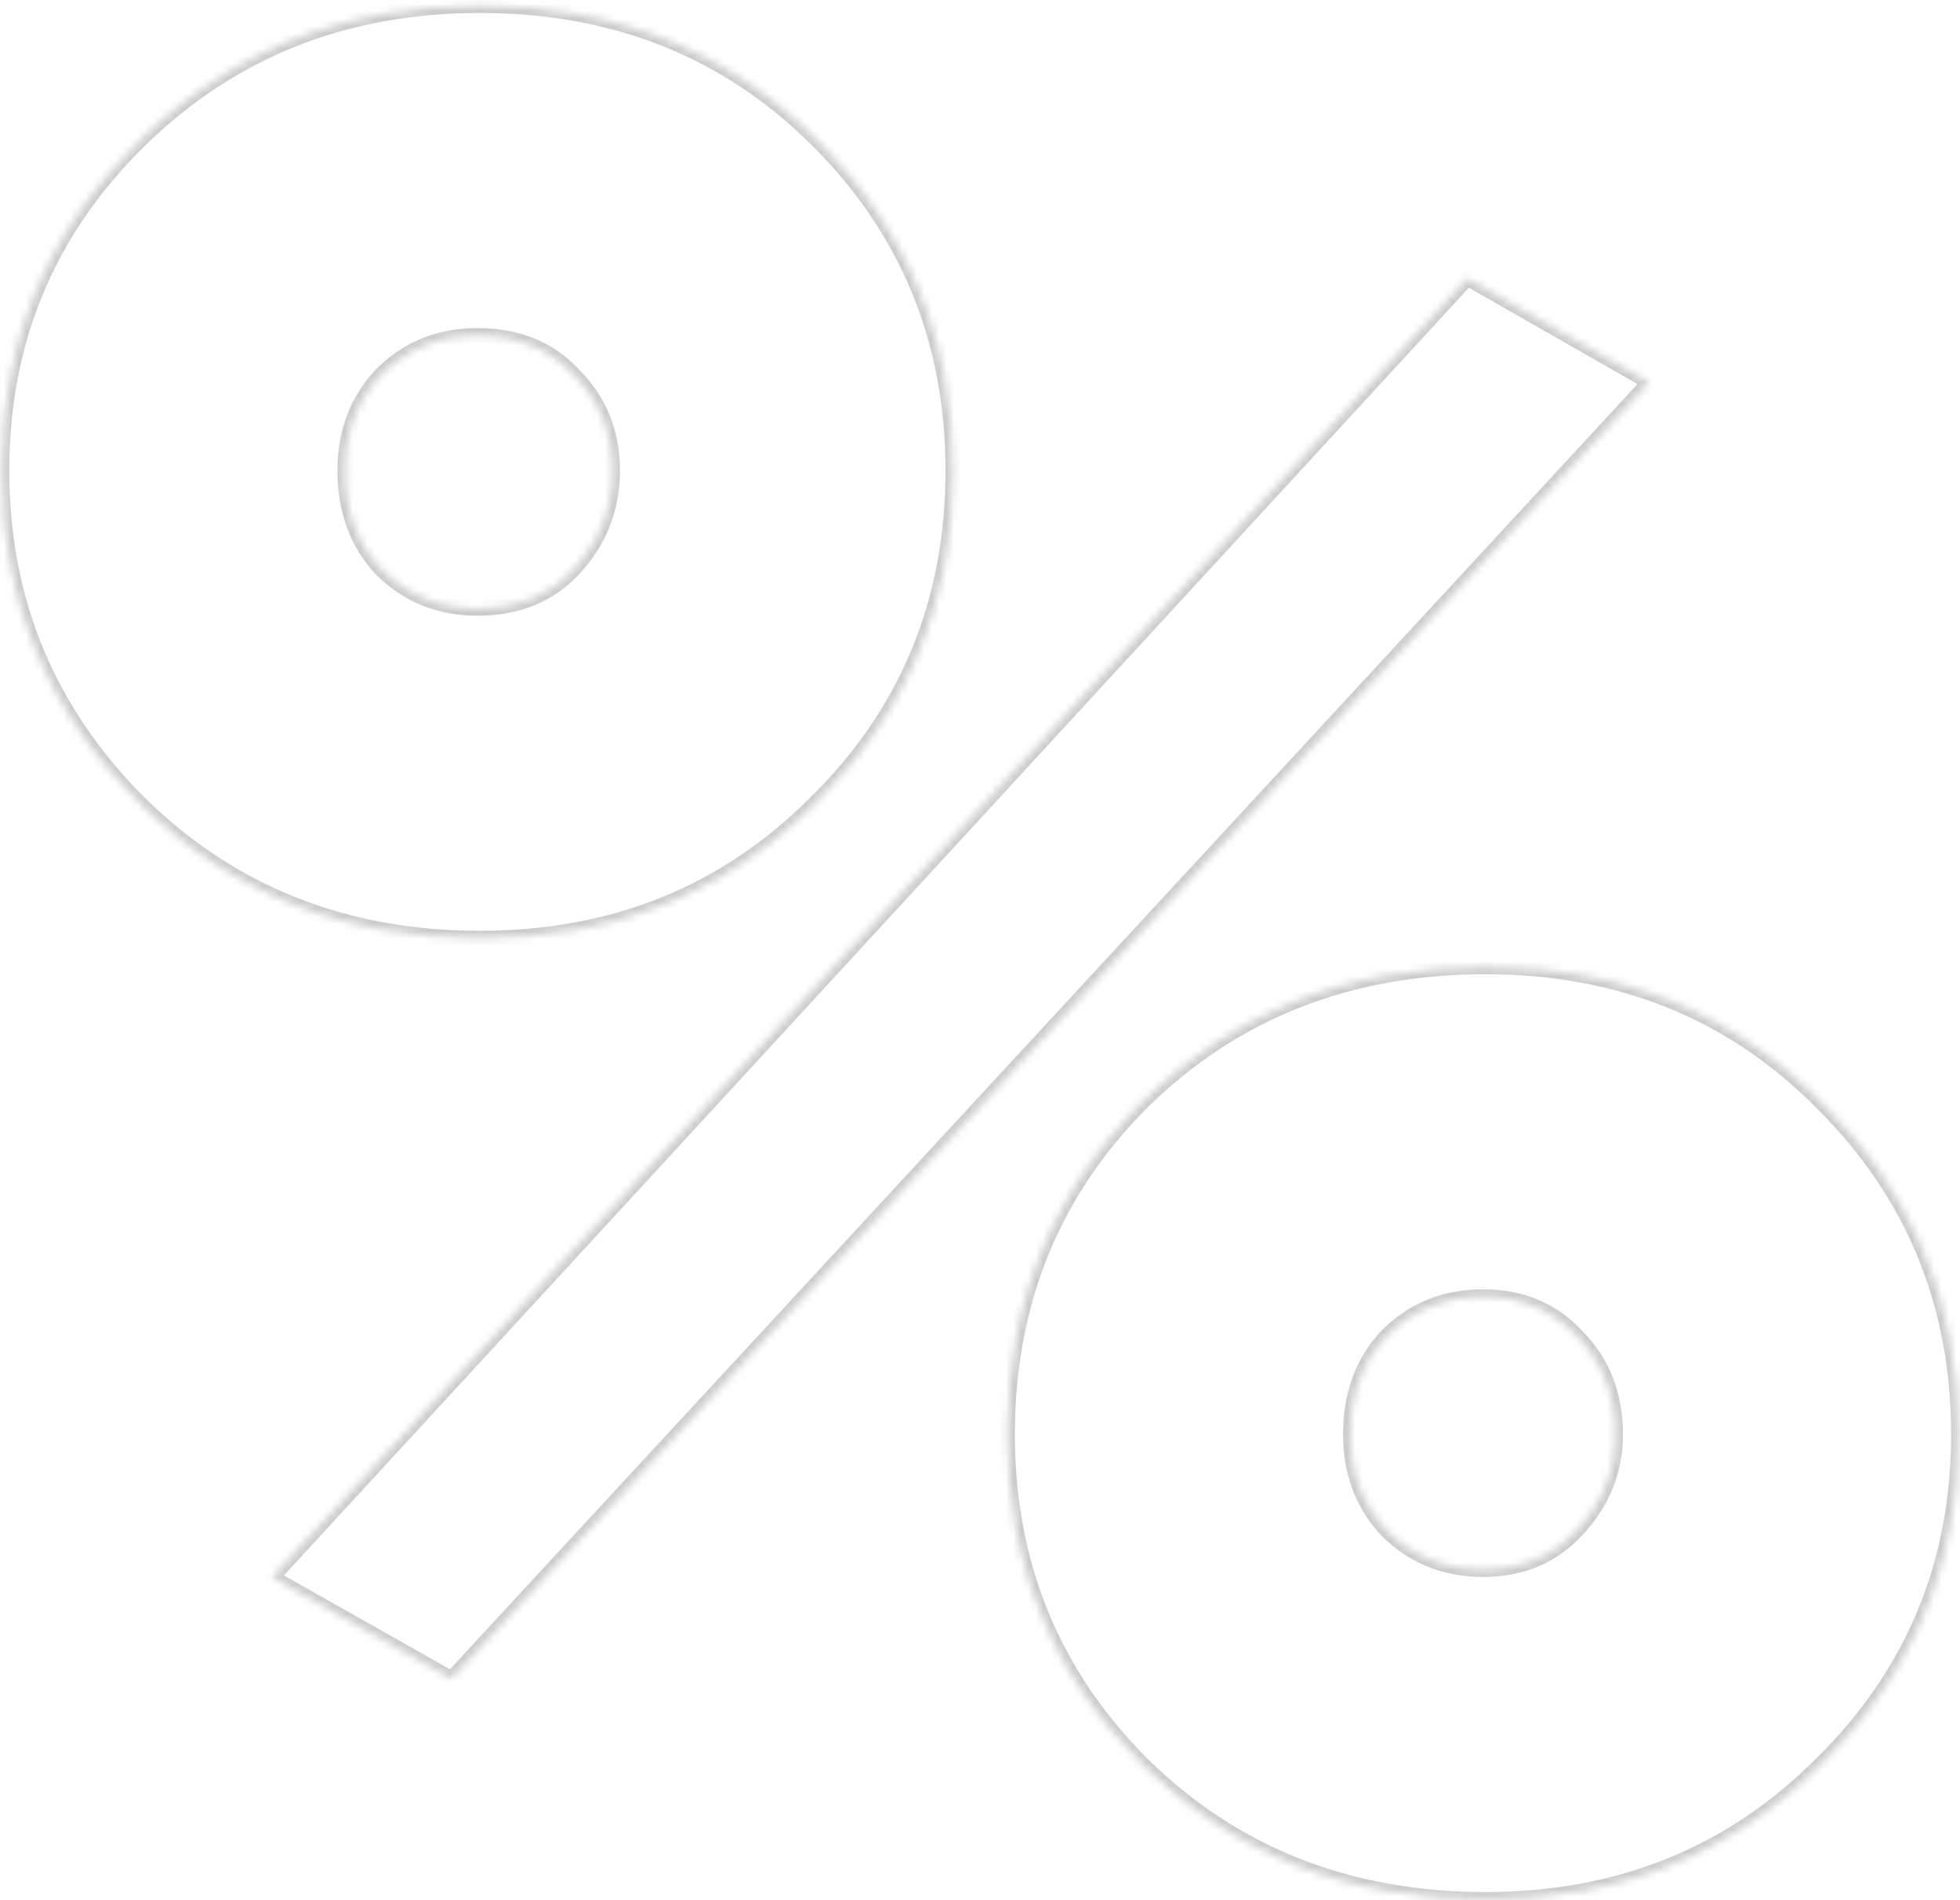 <svg width="264" height="256" viewBox="0 0 264 256" fill="none" xmlns="http://www.w3.org/2000/svg">
<g opacity="0.2">
<mask id="path-1-inside-1_1_151" fill="white">
<path d="M64.65 126.4C46.45 126.4 31.167 120.333 18.8 108.2C6.433 95.833 0.25 80.9 0.25 63.4C0.25 45.9 6.433 31.083 18.8 18.95C31.167 6.817 46.45 0.75 64.65 0.75C82.85 0.75 98.017 6.817 110.15 18.95C122.283 31.083 128.35 45.9 128.35 63.4C128.35 81.133 122.167 96.067 109.8 108.2C97.667 120.333 82.617 126.4 64.65 126.4ZM36.65 212.5L197.65 37.5L222.15 51.5L60.8 226.15L36.65 212.5ZM64.3 81.95C69.667 81.95 73.983 80.2 77.25 76.7C80.75 72.967 82.5 68.533 82.5 63.4C82.5 58.267 80.75 53.95 77.25 50.45C73.983 46.95 69.667 45.2 64.3 45.2C59.167 45.2 54.85 46.95 51.35 50.45C48.083 53.95 46.45 58.267 46.45 63.4C46.45 68.767 48.083 73.2 51.35 76.7C54.85 80.2 59.167 81.95 64.3 81.95ZM200.1 255.9C181.667 255.9 166.267 249.833 153.9 237.7C141.767 225.567 135.7 210.75 135.7 193.25C135.7 175.517 141.767 160.583 153.9 148.45C166.267 136.317 181.667 130.25 200.1 130.25C218.3 130.25 233.467 136.433 245.6 148.8C257.733 160.933 263.8 175.75 263.8 193.25C263.8 210.75 257.617 225.567 245.25 237.7C233.117 249.833 218.067 255.9 200.1 255.9ZM186.8 206.2C190.3 209.7 194.617 211.45 199.75 211.45C204.883 211.45 209.083 209.7 212.35 206.2C215.85 202.467 217.6 198.15 217.6 193.25C217.6 187.883 215.85 183.45 212.35 179.95C209.083 176.45 204.883 174.7 199.75 174.7C194.617 174.7 190.3 176.45 186.8 179.95C183.533 183.45 181.9 187.883 181.9 193.25C181.9 198.383 183.533 202.7 186.8 206.2Z"/>
</mask>
<path d="M18.8 108.2L18.093 108.907L18.1 108.914L18.8 108.2ZM18.8 18.95L18.1 18.236H18.1L18.8 18.95ZM110.15 18.95L110.857 18.243L110.15 18.95ZM109.8 108.2L109.1 107.486L109.093 107.493L109.8 108.2ZM36.65 212.5L35.914 211.823L35.061 212.75L36.158 213.371L36.65 212.5ZM197.65 37.5L198.146 36.632L197.454 36.236L196.914 36.823L197.65 37.5ZM222.15 51.5L222.885 52.179L223.737 51.255L222.646 50.632L222.15 51.5ZM60.8 226.15L60.308 227.021L60.997 227.41L61.535 226.829L60.8 226.15ZM77.25 76.7L76.52 76.016L76.519 76.018L77.25 76.7ZM77.25 50.45L76.519 51.132L76.531 51.145L76.543 51.157L77.25 50.45ZM51.35 50.45L50.643 49.743L50.631 49.755L50.619 49.768L51.35 50.45ZM51.35 76.7L50.619 77.382L50.631 77.395L50.643 77.407L51.35 76.7ZM153.9 237.7L153.193 238.407L153.2 238.414L153.9 237.7ZM153.9 148.45L153.2 147.736L153.193 147.743L153.9 148.45ZM245.6 148.8L244.886 149.5L244.893 149.507L245.6 148.8ZM245.25 237.7L244.55 236.986L244.543 236.993L245.25 237.7ZM186.8 206.2L186.069 206.882L186.081 206.895L186.093 206.907L186.8 206.2ZM212.35 206.2L211.62 205.516L211.619 205.518L212.35 206.2ZM212.35 179.95L211.619 180.632L211.631 180.645L211.643 180.657L212.35 179.95ZM186.8 179.95L186.093 179.243L186.081 179.255L186.069 179.268L186.8 179.95ZM64.65 125.4C46.697 125.4 31.67 119.426 19.5 107.486L18.1 108.914C30.663 121.241 46.203 127.4 64.65 127.4V125.4ZM19.507 107.493C7.328 95.314 1.25 80.635 1.25 63.4H-0.75C-0.75 81.165 5.539 96.353 18.093 108.907L19.507 107.493ZM1.25 63.4C1.25 46.166 7.328 31.607 19.5 19.664L18.1 18.236C5.539 30.56 -0.75 45.635 -0.75 63.4H1.25ZM19.5 19.664C31.67 7.724 46.697 1.75 64.65 1.75V-0.25C46.203 -0.25 30.663 5.909 18.1 18.236L19.5 19.664ZM64.65 1.75C82.603 1.75 97.509 7.724 109.443 19.657L110.857 18.243C98.524 5.91 83.097 -0.25 64.65 -0.25V1.75ZM109.443 19.657C121.385 31.599 127.35 46.159 127.35 63.4H129.35C129.35 45.641 123.182 30.568 110.857 18.243L109.443 19.657ZM127.35 63.4C127.35 80.872 121.27 95.546 109.1 107.486L110.5 108.914C123.064 96.588 129.35 81.395 129.35 63.4H127.35ZM109.093 107.493C97.157 119.429 82.365 125.4 64.65 125.4V127.4C82.868 127.4 98.177 121.238 110.507 108.907L109.093 107.493ZM37.386 213.177L198.386 38.177L196.914 36.823L35.914 211.823L37.386 213.177ZM197.154 38.368L221.654 52.368L222.646 50.632L198.146 36.632L197.154 38.368ZM221.415 50.821L60.066 225.471L61.535 226.829L222.885 52.179L221.415 50.821ZM61.292 225.279L37.142 211.629L36.158 213.371L60.308 227.021L61.292 225.279ZM64.3 82.95C69.907 82.95 74.501 81.111 77.981 77.382L76.519 76.018C73.465 79.29 69.427 80.95 64.3 80.95V82.95ZM77.98 77.384C81.654 73.465 83.5 68.787 83.5 63.4H81.5C81.5 68.28 79.846 72.469 76.52 76.016L77.98 77.384ZM83.5 63.4C83.5 58.012 81.652 53.438 77.957 49.743L76.543 51.157C79.848 54.462 81.5 58.521 81.5 63.4H83.5ZM77.981 49.768C74.501 46.039 69.907 44.2 64.3 44.2V46.2C69.427 46.2 73.465 47.861 76.519 51.132L77.981 49.768ZM64.3 44.2C58.912 44.2 54.338 46.048 50.643 49.743L52.057 51.157C55.362 47.852 59.421 46.2 64.3 46.2V44.2ZM50.619 49.768C47.166 53.467 45.45 58.033 45.45 63.4H47.45C47.45 58.5 49 54.433 52.081 51.132L50.619 49.768ZM45.45 63.4C45.45 68.987 47.158 73.674 50.619 77.382L52.081 76.018C49.009 72.726 47.45 68.546 47.45 63.4H45.45ZM50.643 77.407C54.338 81.102 58.912 82.95 64.3 82.95V80.95C59.421 80.95 55.362 79.298 52.057 75.993L50.643 77.407ZM200.1 254.9C181.91 254.9 166.767 248.924 154.6 236.986L153.2 238.414C165.766 250.743 181.423 256.9 200.1 256.9V254.9ZM154.607 236.993C142.665 225.051 136.7 210.491 136.7 193.25H134.7C134.7 211.009 140.868 226.082 153.193 238.407L154.607 236.993ZM136.7 193.25C136.7 175.772 142.668 161.096 154.607 149.157L153.193 147.743C140.865 160.071 134.7 175.261 134.7 193.25H136.7ZM154.6 149.164C166.767 137.226 181.91 131.25 200.1 131.25V129.25C181.423 129.25 165.766 135.407 153.2 147.736L154.6 149.164ZM200.1 131.25C218.047 131.25 232.951 137.336 244.886 149.5L246.314 148.1C233.982 135.531 218.553 129.25 200.1 129.25V131.25ZM244.893 149.507C256.835 161.449 262.8 176.009 262.8 193.25H264.8C264.8 175.491 258.632 160.418 246.307 148.093L244.893 149.507ZM262.8 193.25C262.8 210.485 256.723 225.043 244.55 236.986L245.95 238.414C258.511 226.09 264.8 211.015 264.8 193.25H262.8ZM244.543 236.993C232.607 248.929 217.815 254.9 200.1 254.9V256.9C218.318 256.9 233.627 250.738 245.957 238.407L244.543 236.993ZM186.093 206.907C189.788 210.602 194.362 212.45 199.75 212.45V210.45C194.871 210.45 190.812 208.798 187.507 205.493L186.093 206.907ZM199.75 212.45C205.138 212.45 209.611 210.601 213.081 206.882L211.619 205.518C208.556 208.799 204.629 210.45 199.75 210.45V212.45ZM213.08 206.884C216.745 202.974 218.6 198.416 218.6 193.25H216.6C216.6 197.884 214.955 201.959 211.62 205.516L213.08 206.884ZM218.6 193.25C218.6 187.643 216.761 182.947 213.057 179.243L211.643 180.657C214.939 183.953 216.6 188.124 216.6 193.25H218.6ZM213.081 179.268C209.611 175.549 205.138 173.7 199.75 173.7V175.7C204.629 175.7 208.556 177.351 211.619 180.632L213.081 179.268ZM199.75 173.7C194.362 173.7 189.788 175.548 186.093 179.243L187.507 180.657C190.812 177.352 194.871 175.7 199.75 175.7V173.7ZM186.069 179.268C182.608 182.976 180.9 187.663 180.9 193.25H182.9C182.9 188.104 184.459 183.924 187.531 180.632L186.069 179.268ZM180.9 193.25C180.9 198.617 182.616 203.183 186.069 206.882L187.531 205.518C184.45 202.217 182.9 198.15 182.9 193.25H180.9Z" fill="black" mask="url(#path-1-inside-1_1_151)"/>
</g>
</svg>

